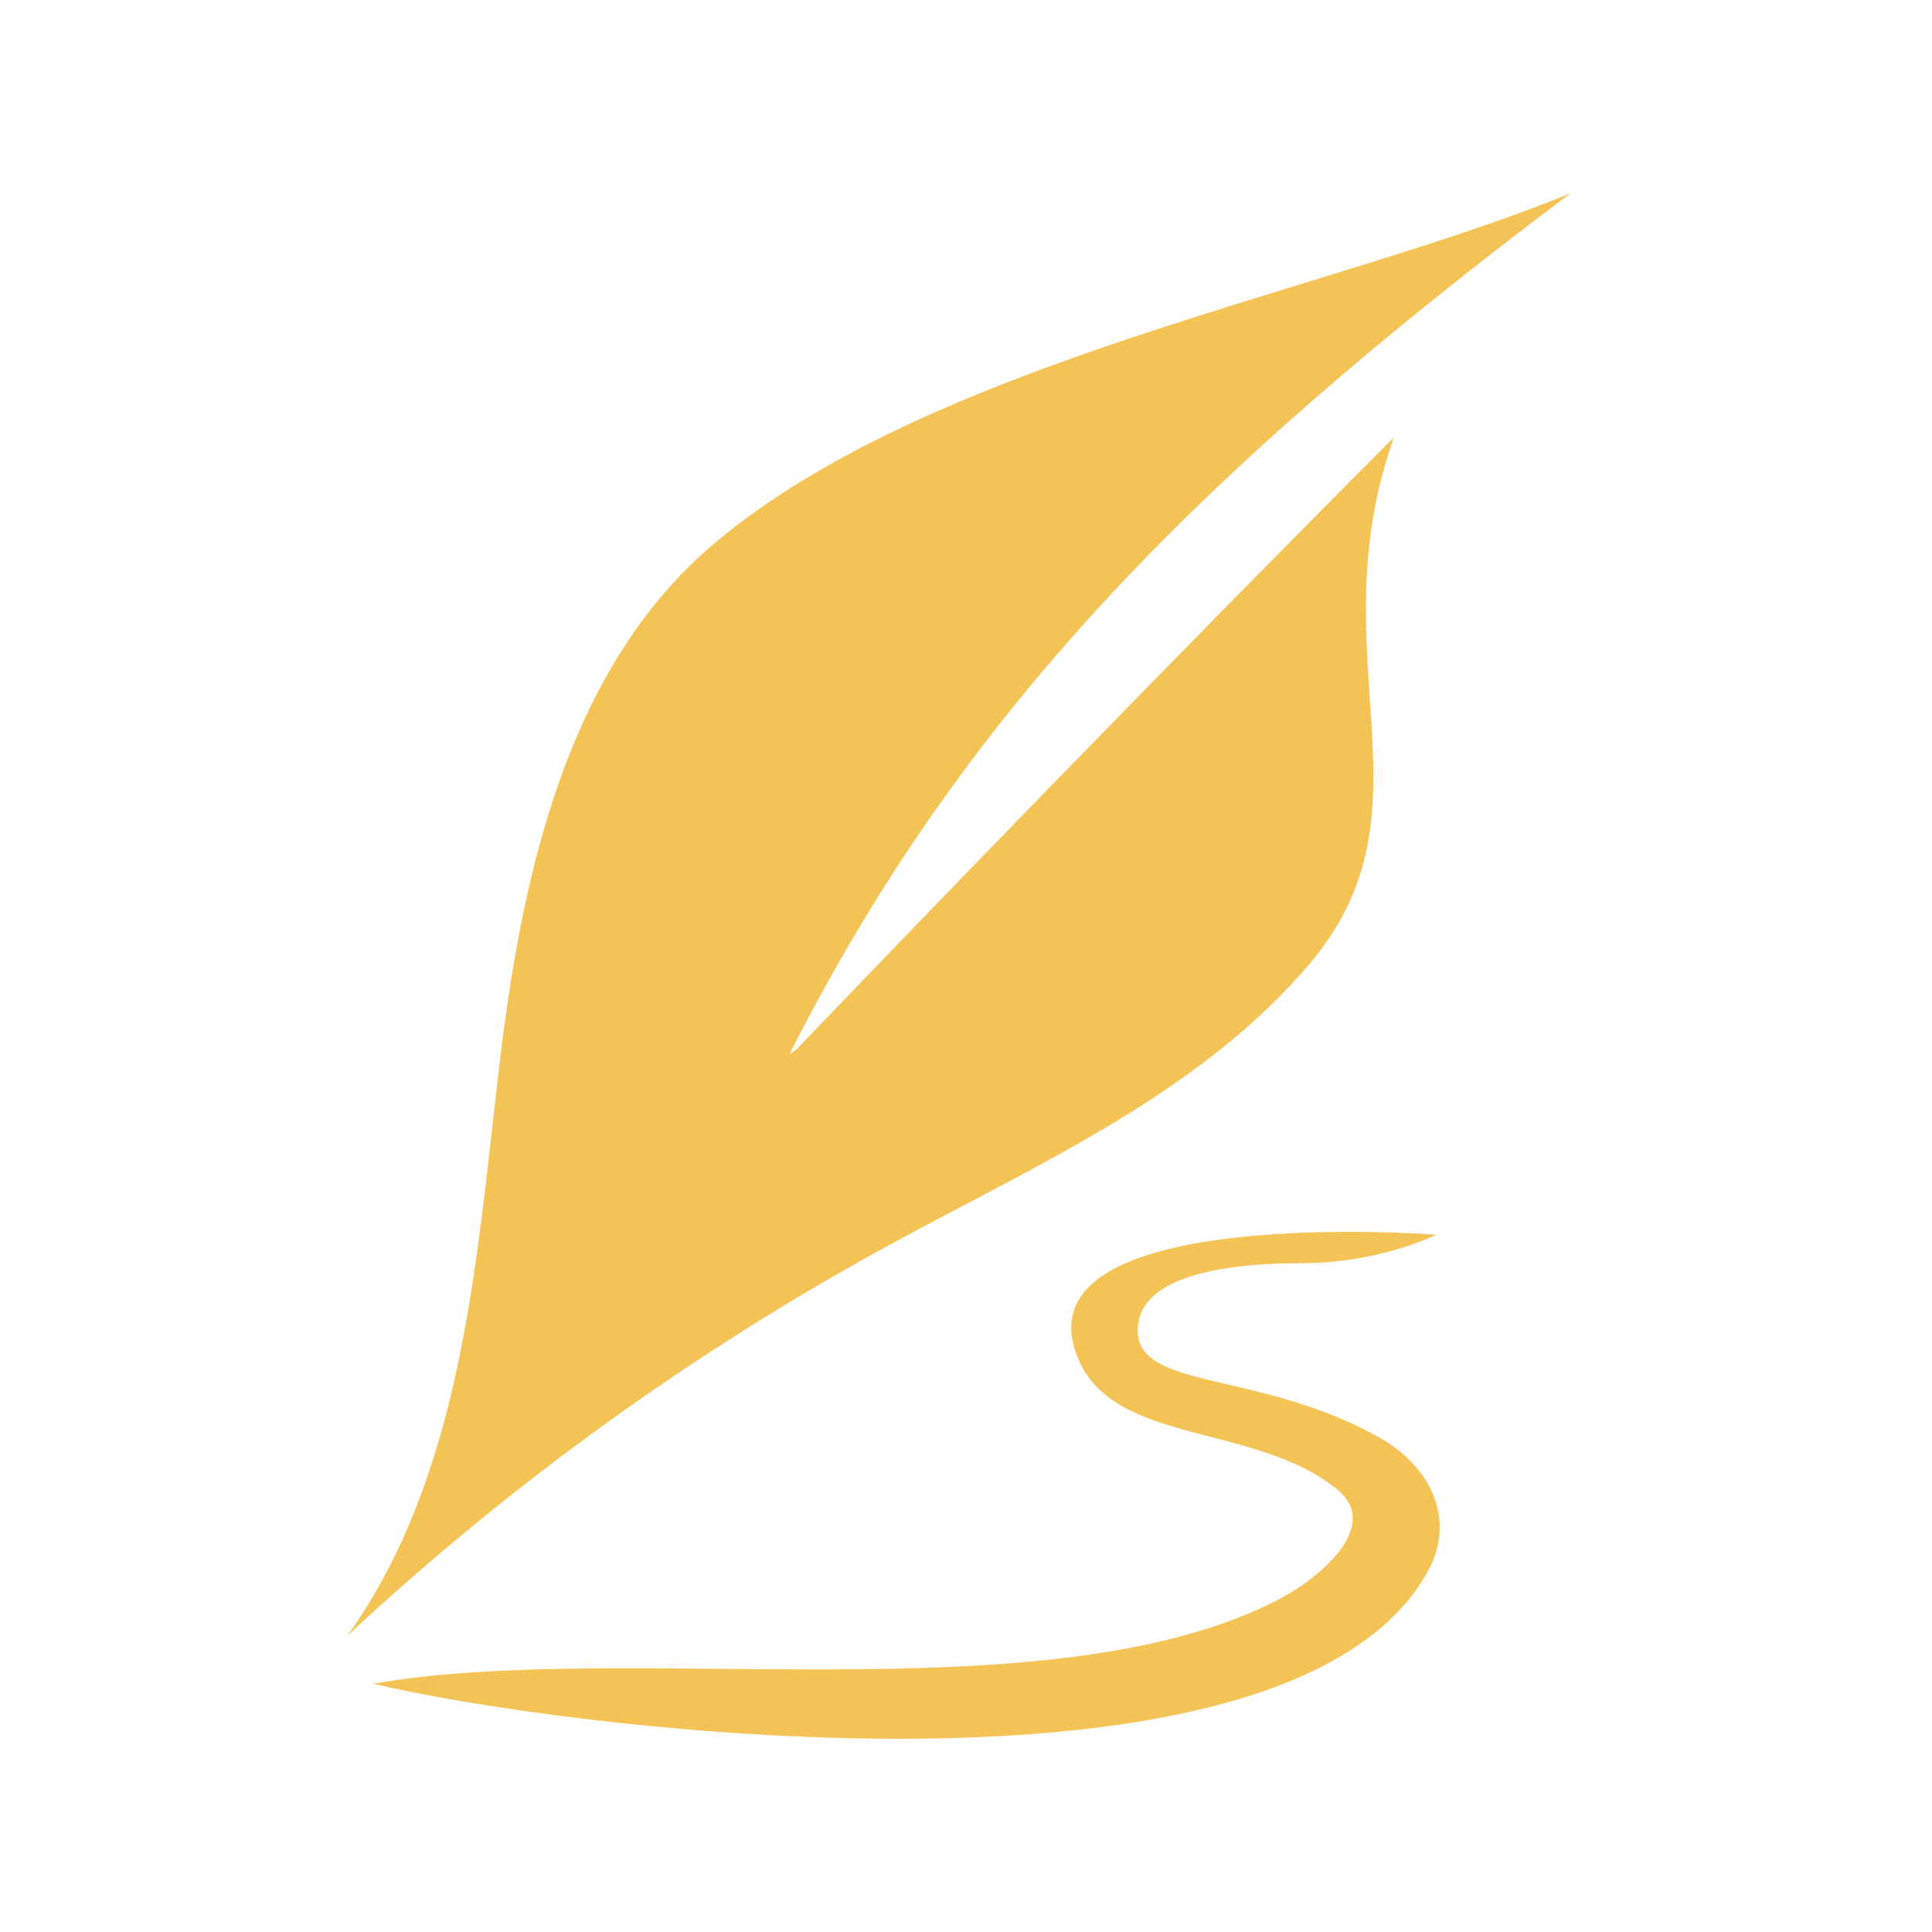 <svg width="100" height="100" viewBox="0 0 100 100" fill="none" xmlns="http://www.w3.org/2000/svg">
<g clip-path="url(#clip0_552_74811)">
<path d="M41.231 54.309L40.858 54.571C49.658 37.198 61.59 24.795 81.297 10C68.787 15.137 48.11 18.724 36.98 28.12C29.242 34.658 26.949 45.529 25.793 55.598C24.619 65.666 23.873 76.389 18 84.645C26.465 76.762 35.917 69.944 46.078 64.415C53.797 60.212 62.168 56.551 67.836 49.826C74.529 41.849 68.116 34.023 72.143 22.646C72.143 22.646 59.856 34.9 41.249 54.29L41.231 54.309Z" fill="#F3C356"/>
<path d="M19.324 87.147C28.404 89.352 66.829 94.507 73.951 81.245C75.257 78.816 74.287 75.996 71.267 74.333C64.909 70.821 58.477 72.017 58.906 68.542C59.167 66.45 62.224 65.385 67.333 65.385C71.416 65.385 74.343 63.91 74.343 63.91C74.343 63.91 52.38 62.21 55.811 70.335C57.675 74.8 64.984 73.661 69.197 77.079C71.546 78.984 68.321 81.693 66.065 82.851C54.17 88.903 32.524 84.85 19.324 87.147Z" fill="#F3C356"/>
</g>
<defs>
<clipPath id="clip0_552_74811">
<rect width="63.297" height="80" fill="white" transform="translate(18 10)"/>
</clipPath>
</defs>
</svg>
